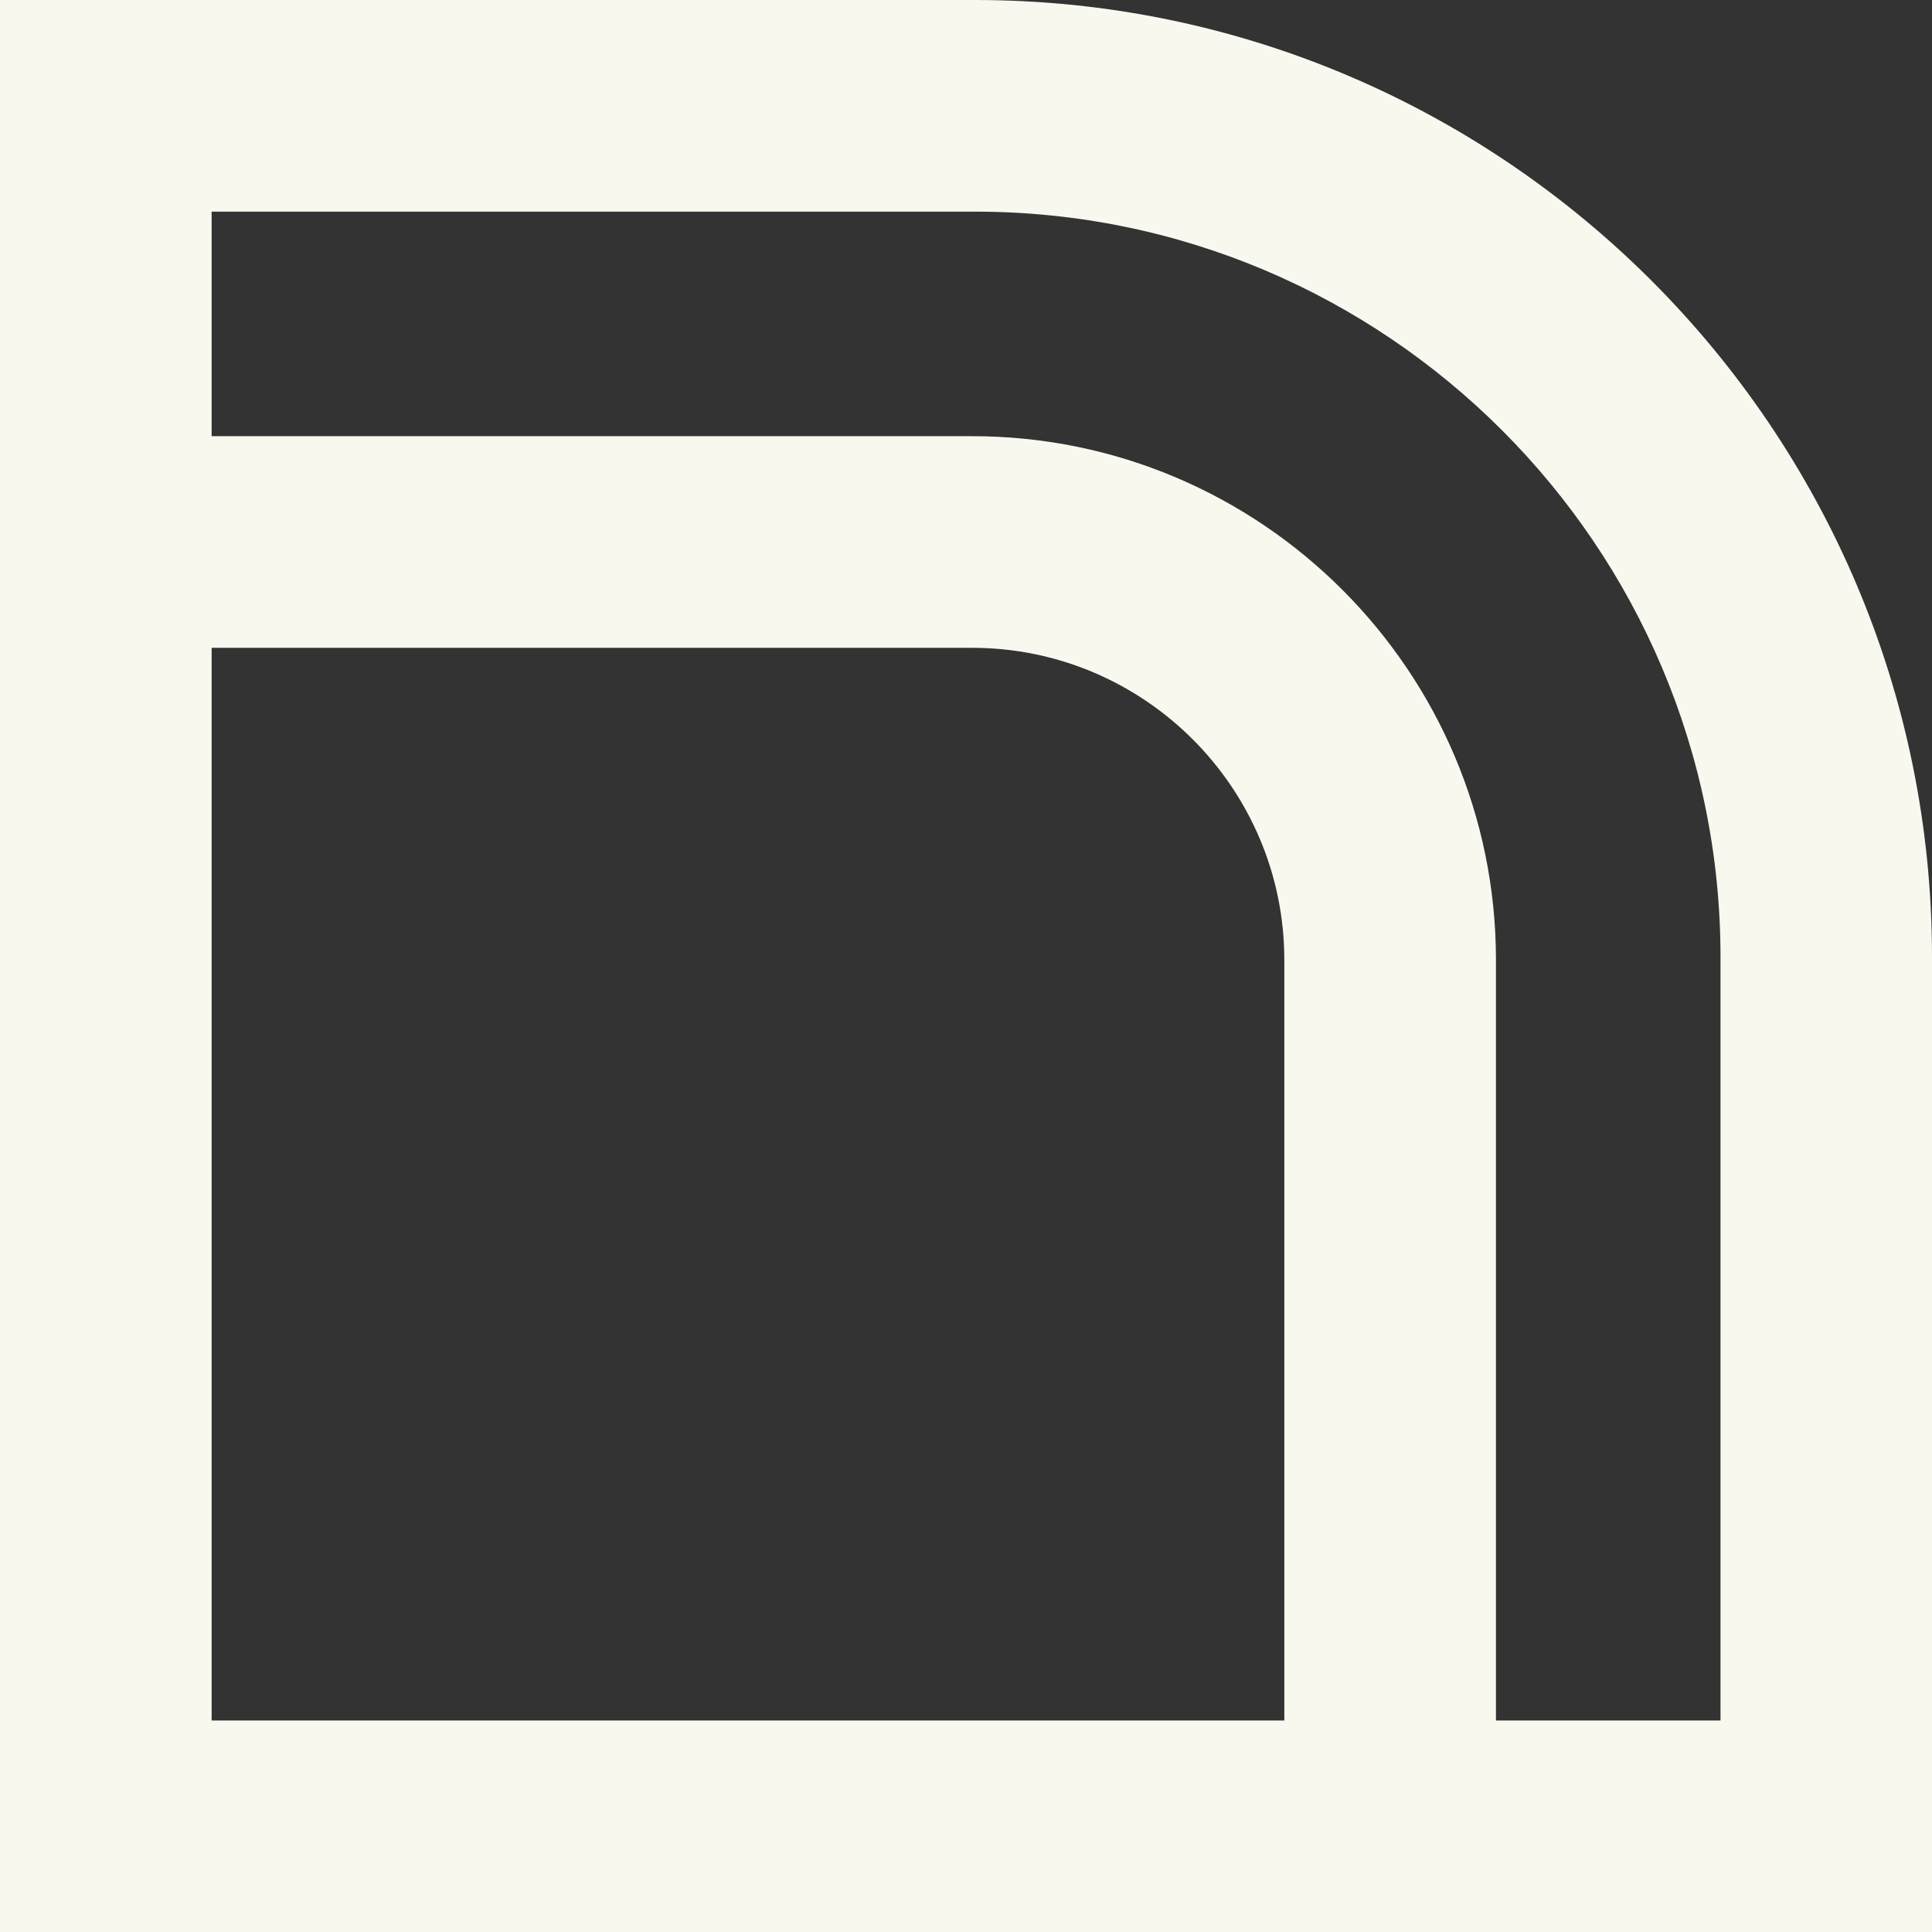 <?xml version="1.0" encoding="UTF-8"?>
<svg id="Layer_1" data-name="Layer 1" xmlns="http://www.w3.org/2000/svg" viewBox="0 0 134.74 134.75">
  <rect x="0" y="0" width="134.74" height="134.75" fill="#333333" stroke="none"/>
  <defs>
    <style>
      .cls-1 {
        fill: #f9f8ef;
      }
    </style>
  </defs>
  <path class="cls-1" d="M68.01,0H0v134.75h134.74v-68.01C134.74,29.94,104.81,0,68.01,0ZM89.57,119.99H14.76V45.18h53.04c12,0,21.77,9.77,21.77,21.77v53.04ZM119.99,119.99h-15.66v-53.04c0-20.14-16.39-36.53-36.53-36.53H14.76v-15.66h53.25c28.66,0,51.98,23.32,51.98,51.98v53.25Z"/>
</svg>